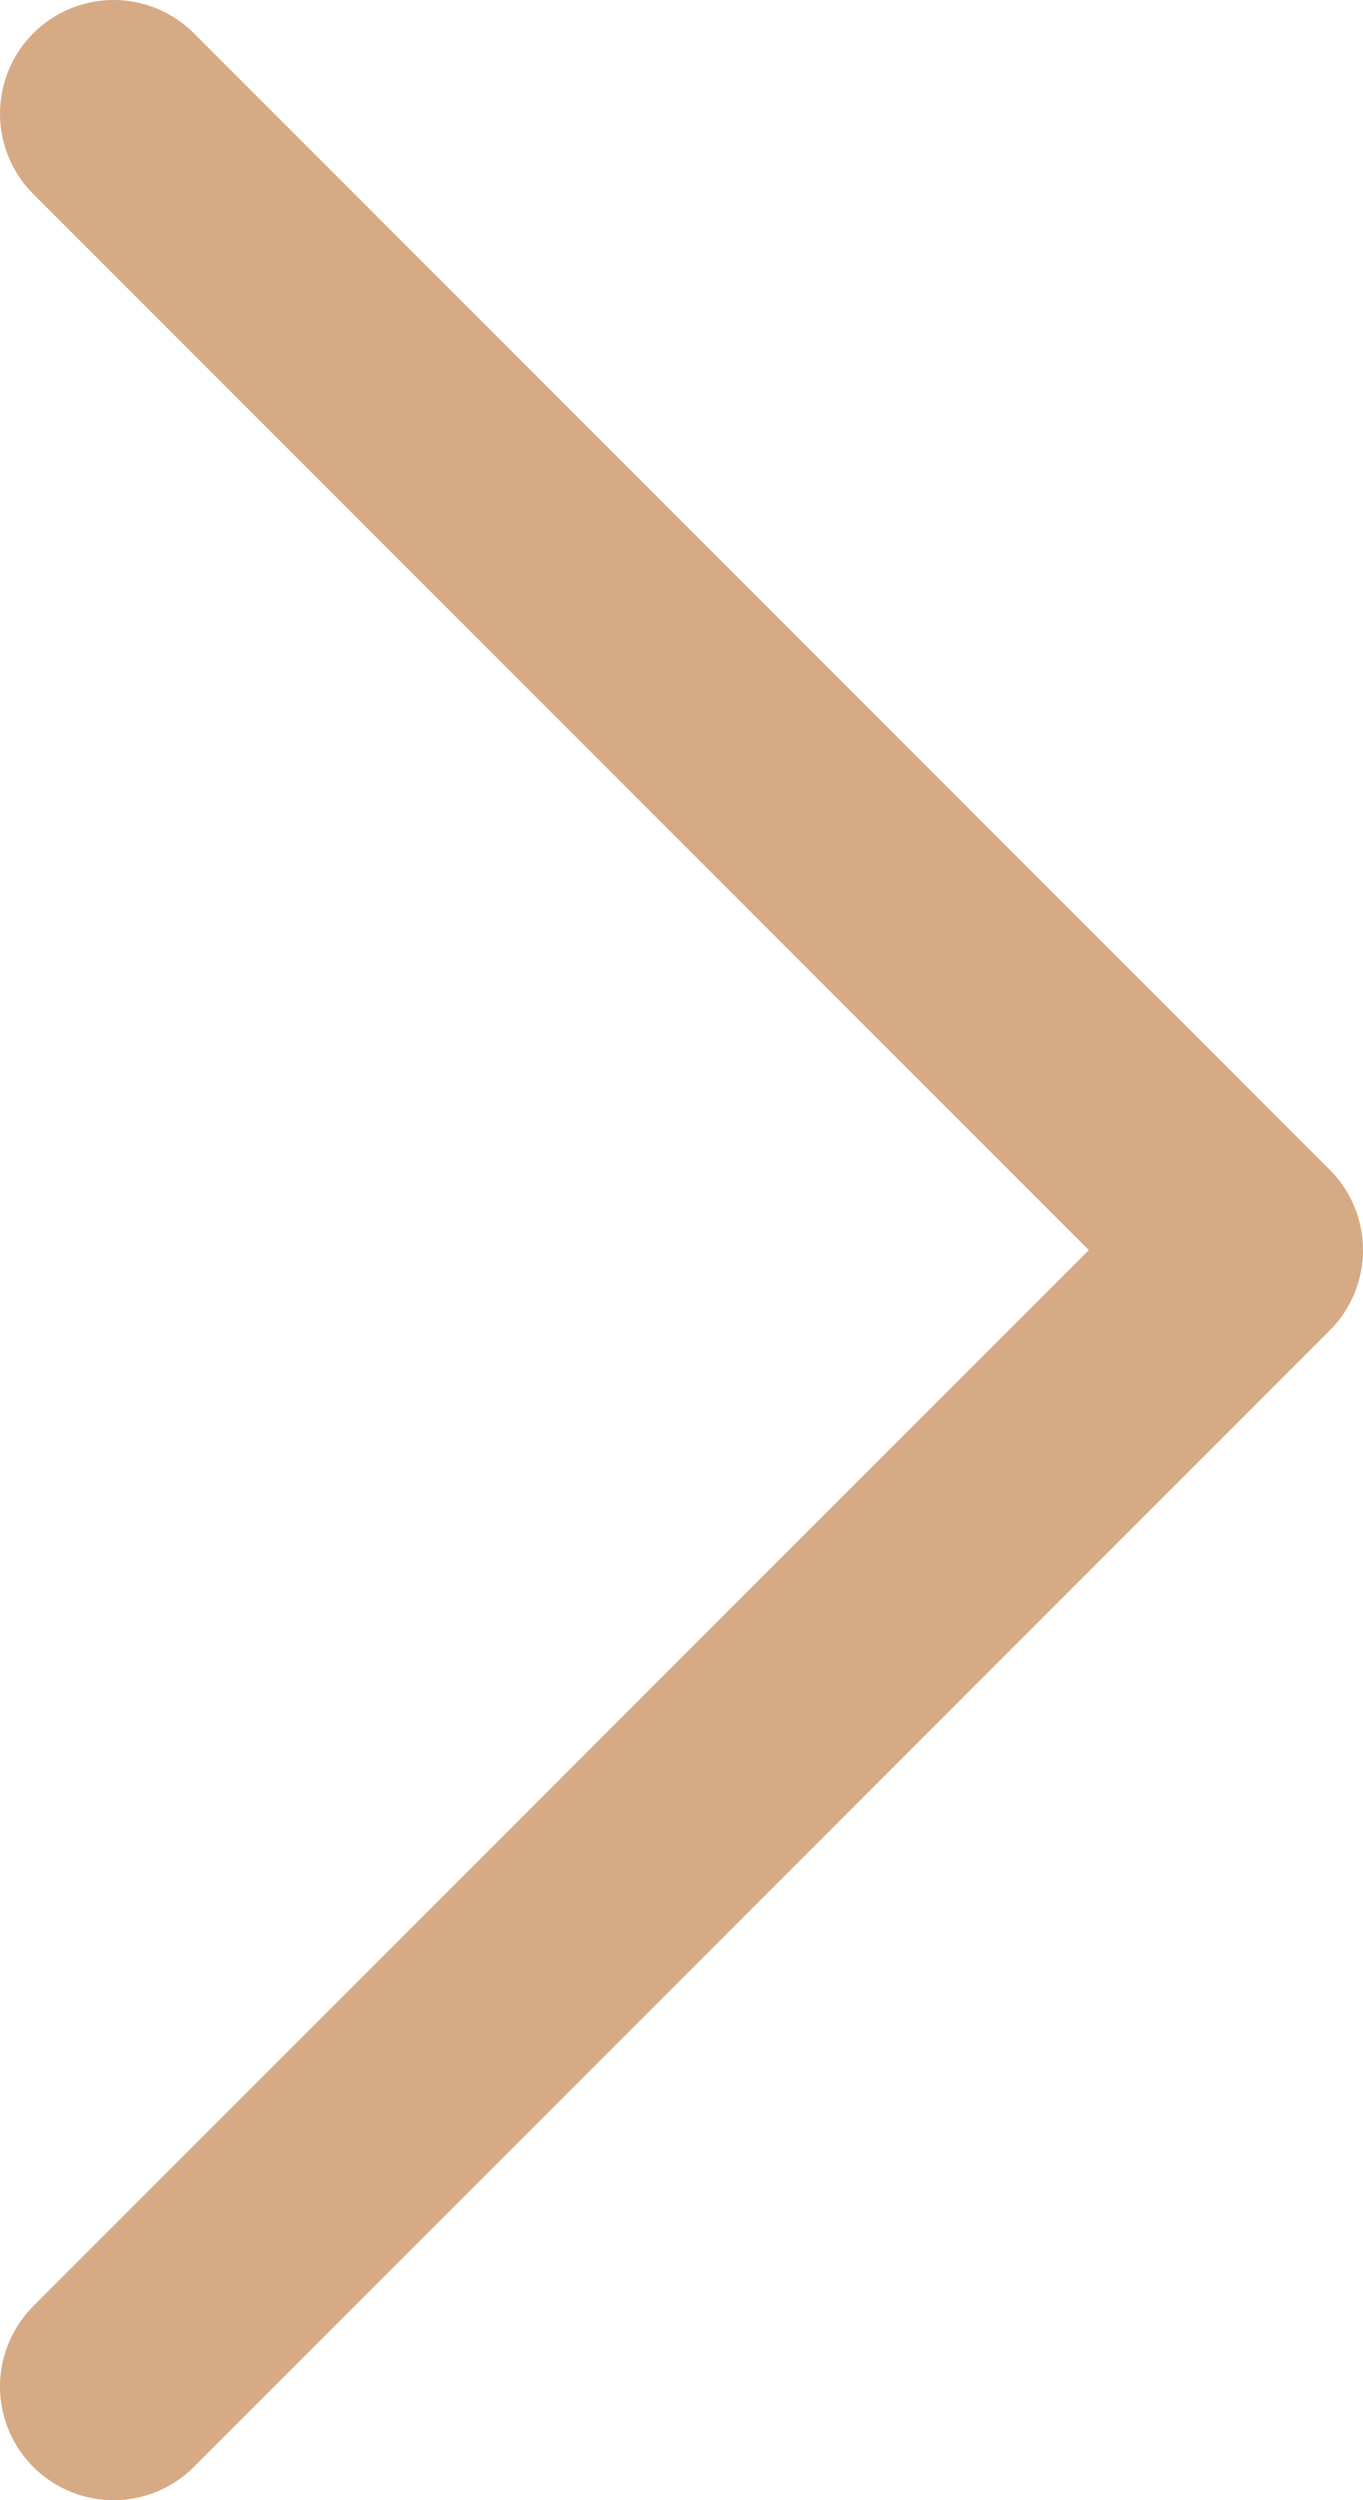 <svg width="12" height="22" viewBox="0 0 12 22" fill="none" xmlns="http://www.w3.org/2000/svg">
<path d="M1 1L11 11L1 21" stroke="#D6AA85" stroke-width="2" stroke-miterlimit="10" stroke-linecap="round" stroke-linejoin="round"/>
</svg>
